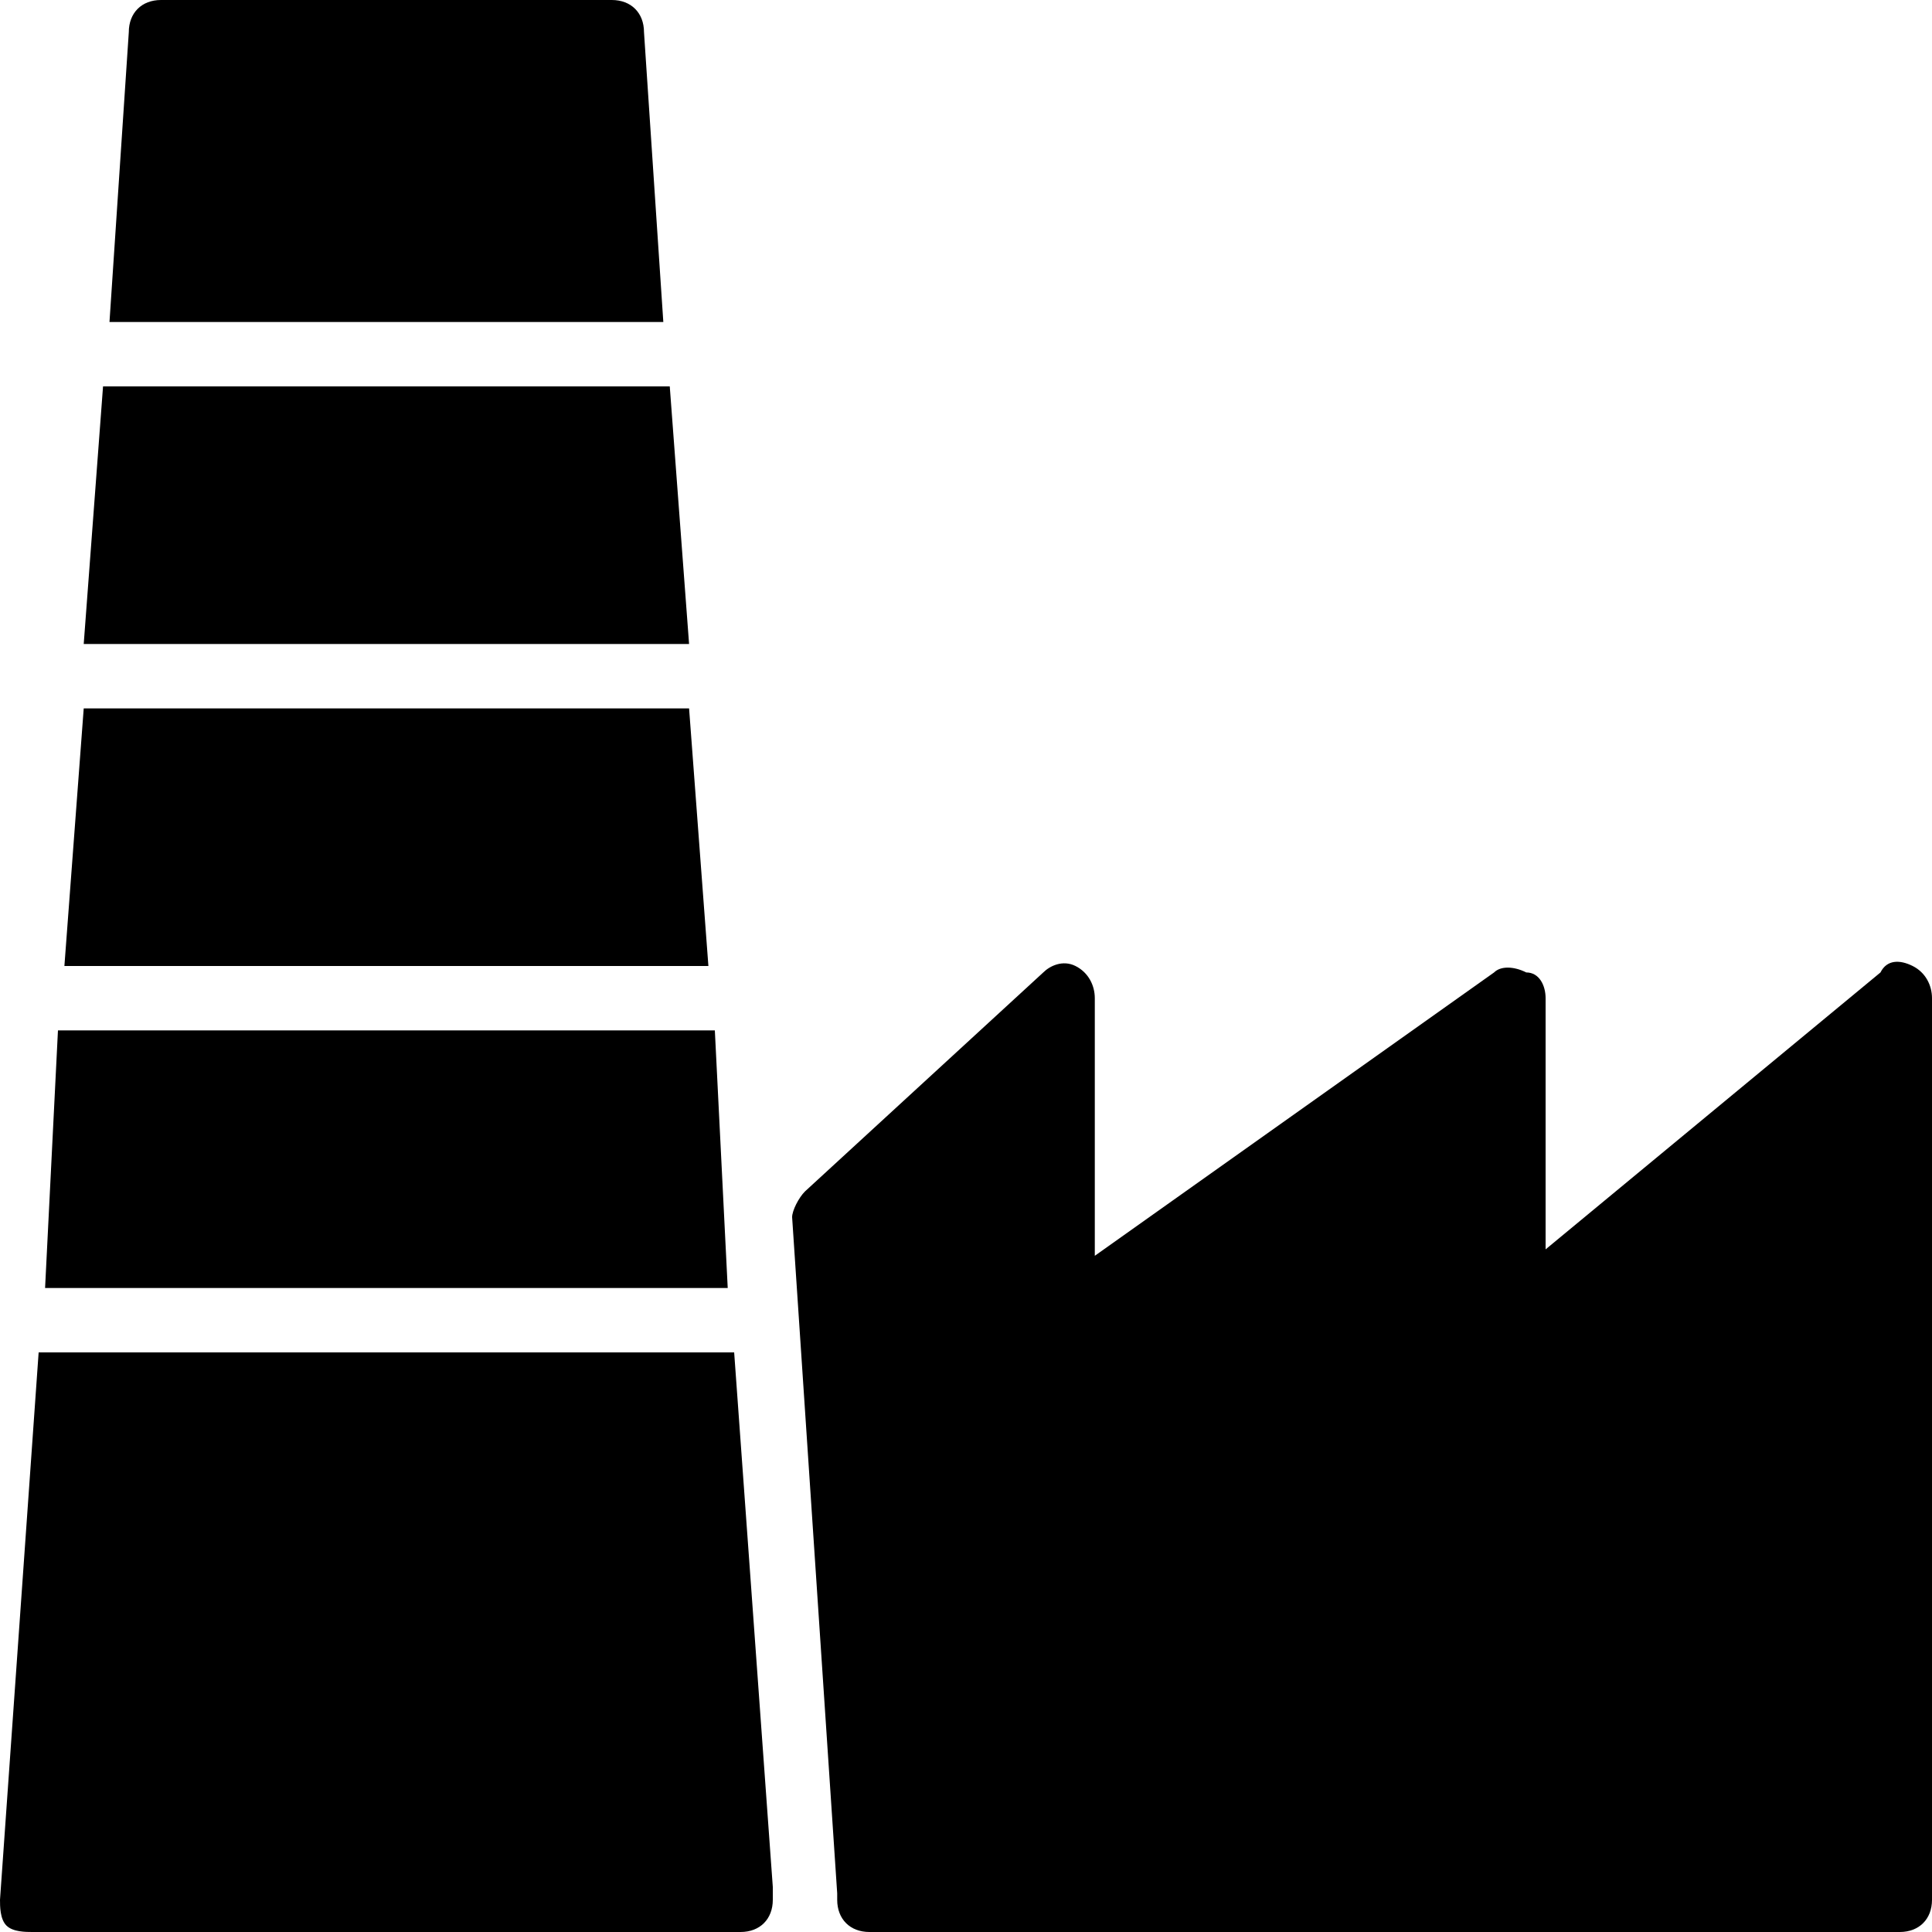 <?xml version="1.0" encoding="utf-8"?>
<!-- Generator: Adobe Illustrator 19.0.0, SVG Export Plug-In . SVG Version: 6.00 Build 0)  -->
<svg version="1.1" id="Layer_1" xmlns="http://www.w3.org/2000/svg" xmlns:xlink="http://www.w3.org/1999/xlink" x="0px" y="0px"
	 viewBox="0 0 30 30" style="enable-background:new 0 0 30 30;" xml:space="preserve">
<g>
	<path d="M29.7,15c-0.2-0.1-0.4-0.1-0.5,0.1L24,19.4v-3.9c0-0.2-0.1-0.4-0.3-0.4c-0.2-0.1-0.4-0.1-0.5,0L17,19.5v-4
		c0-0.2-0.1-0.4-0.3-0.5c-0.2-0.1-0.4,0-0.5,0.1l-3.7,3.4c-0.1,0.1-0.2,0.3-0.2,0.4L13,29.4c0,0,0,0.1,0,0.1c0,0.3,0.2,0.5,0.5,0.5
		h16c0.3,0,0.5-0.2,0.5-0.5v-14C30,15.3,29.9,15.1,29.7,15z"/>
	<g>
		<polygon points="10.4,6 1.6,6 1.3,10 10.7,10 		"/>
		<polygon points="10.7,11 1.3,11 1,15 11,15 		"/>
		<polygon points="11.1,16 0.9,16 0.7,20 11.3,20 		"/>
		<path d="M11.4,21H0.6L0,29.5c0,0.1,0,0.3,0.1,0.4S0.4,30,0.5,30h11c0,0,0,0,0,0c0.3,0,0.5-0.2,0.5-0.5c0-0.1,0-0.1,0-0.2L11.4,21z
			"/>
		<path d="M10.3,5L10,0.5C10,0.2,9.8,0,9.5,0h-7C2.2,0,2,0.2,2,0.5L1.7,5L10.3,5L10.3,5z"/>
	</g>
</g>
</svg>

